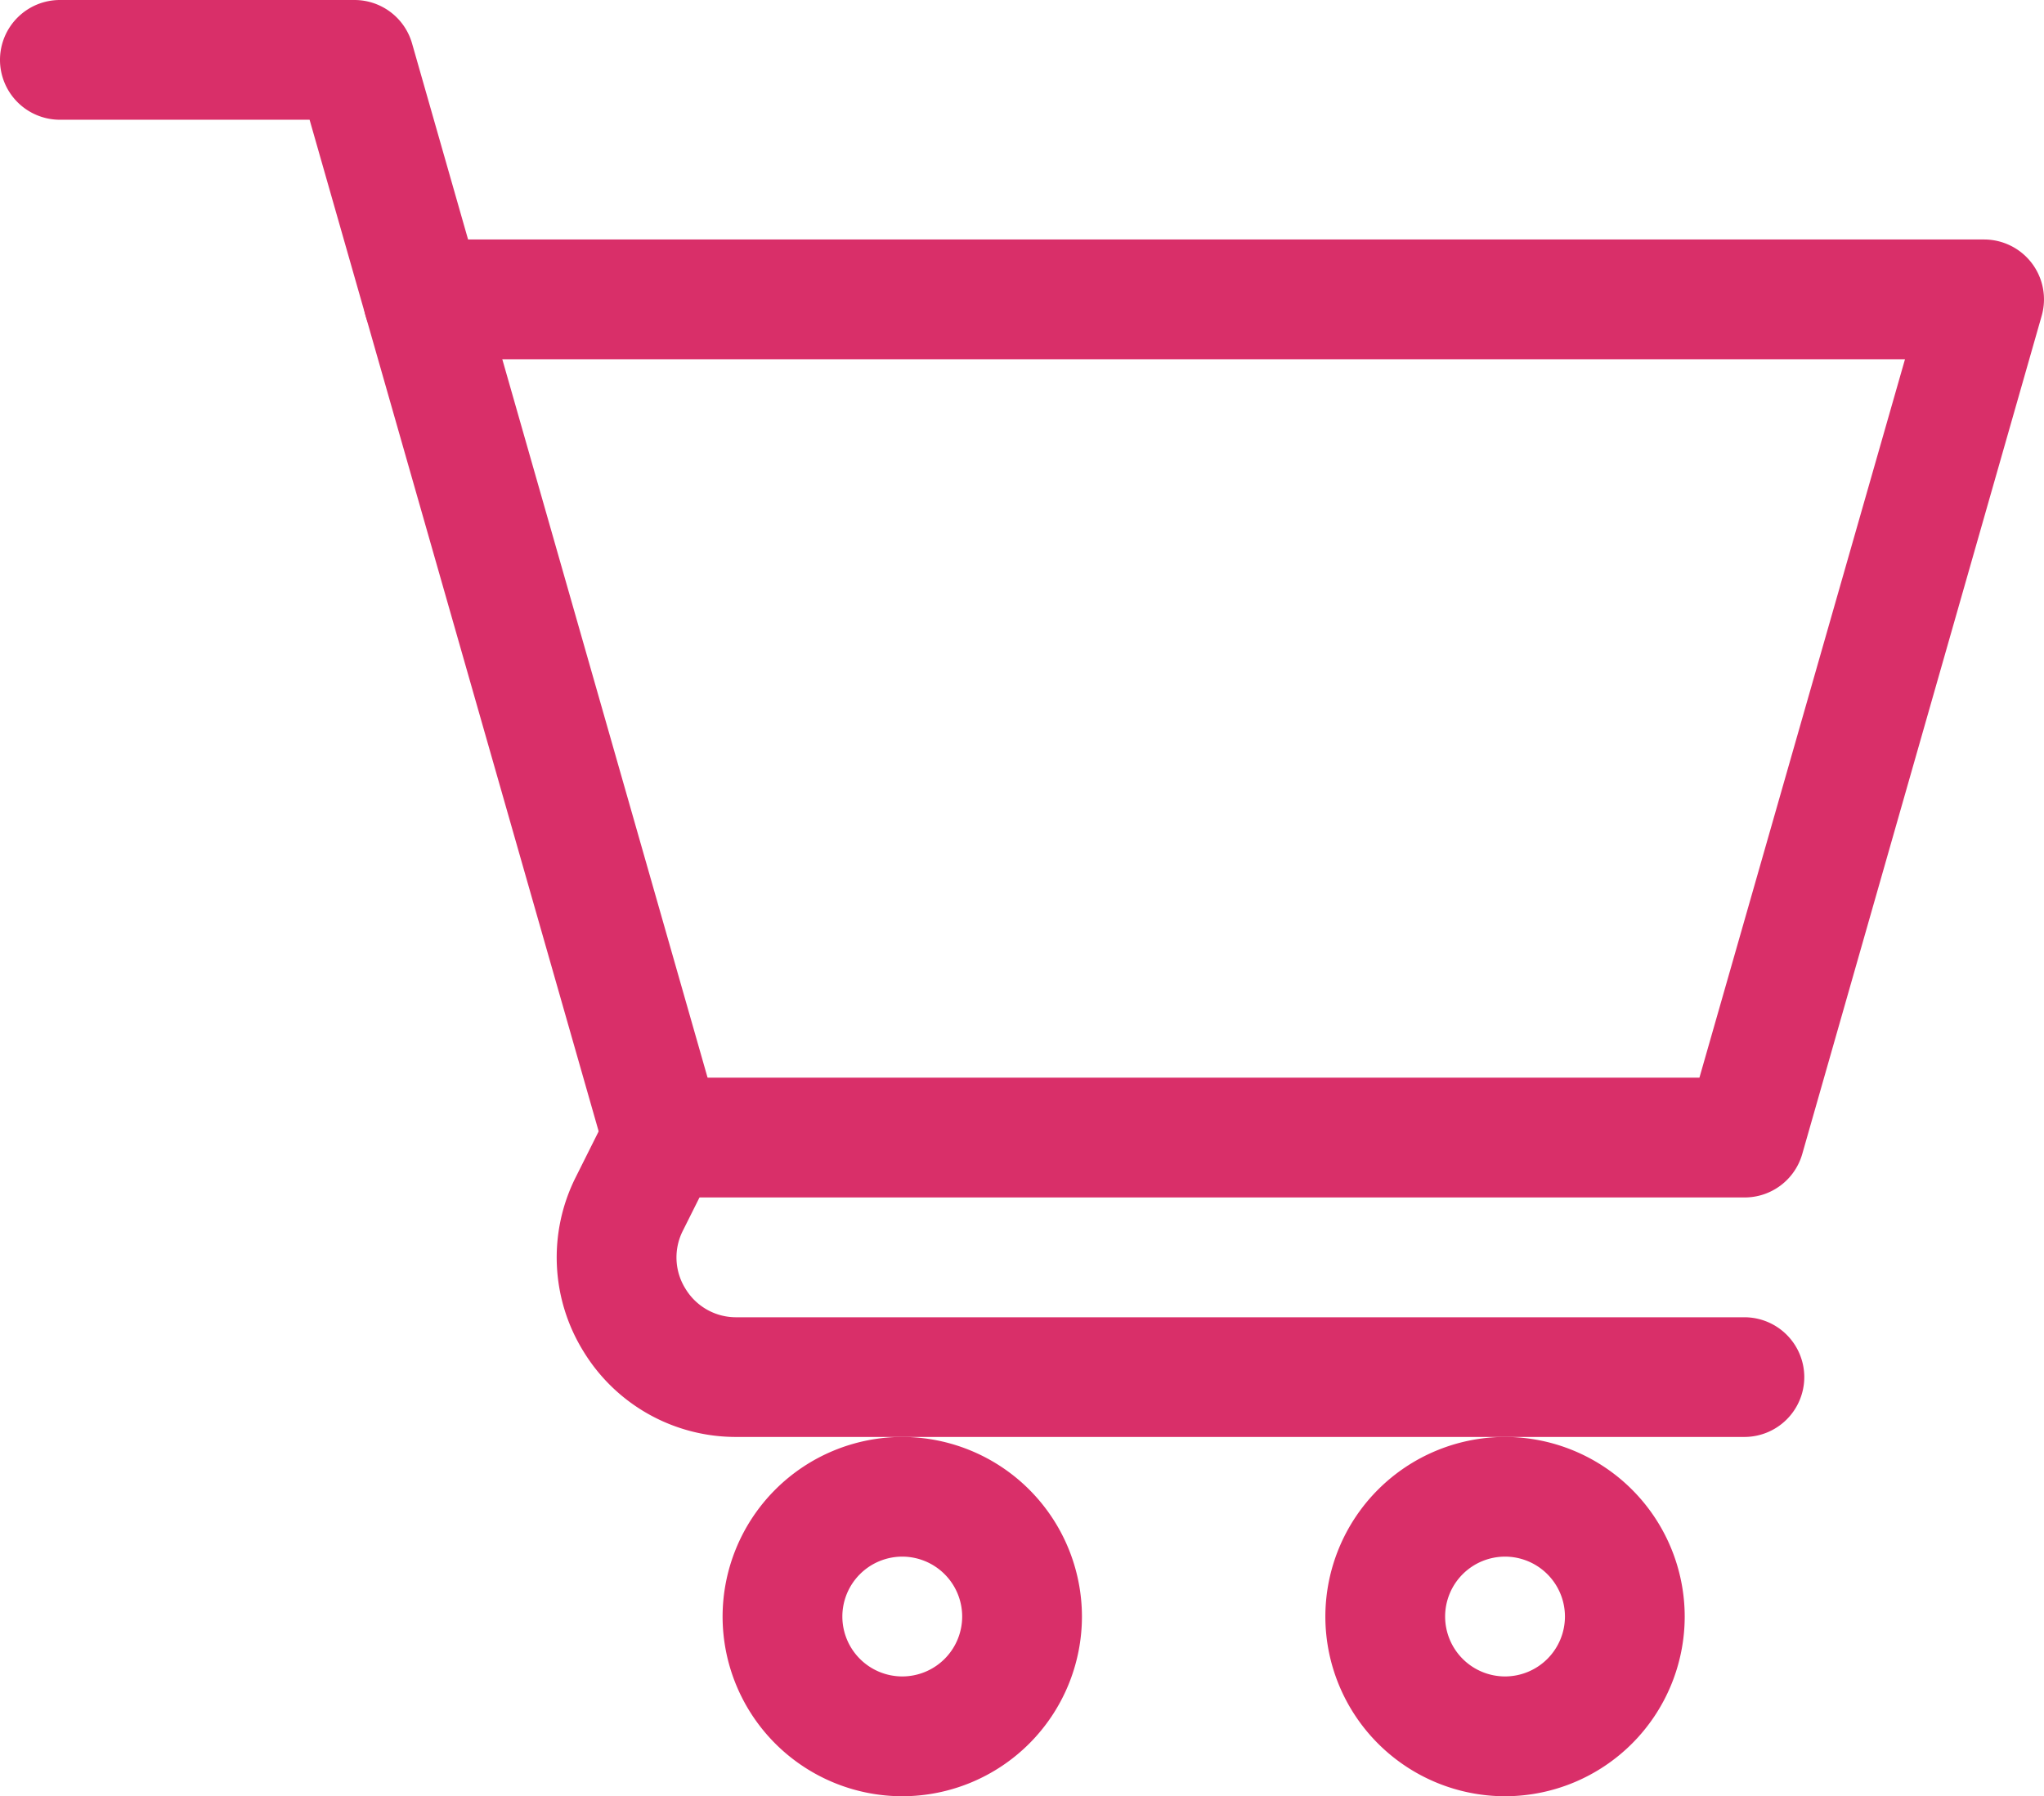 <svg xmlns="http://www.w3.org/2000/svg" width="32.615" height="28.665" viewBox="0 0 32.615 28.665">
  <g id="android-icon-4" transform="translate(0 -3.049)">
    <g id="Group_76468" data-name="Group 76468" transform="translate(0 3.049)">
      <path id="Path_46643" data-name="Path 46643" d="M2.04-4.712H-15.222a.956.956,0,0,1-.956-.956.956.956,0,0,1,.956-.956H1.32L4.6-18.089h-23.64A.956.956,0,0,1-20-19.044.956.956,0,0,1-19.044-20H5.862a.956.956,0,0,1,.763.38.955.955,0,0,1,.156.838L2.959-5.4A.956.956,0,0,1,2.04-4.712Z" transform="translate(25.797 23.822)" fill="#d92f69"/>
      <path id="Path_46644" data-name="Path 46644" d="M-97.133-60a2.87,2.87,0,0,1,2.867,2.867,2.87,2.87,0,0,1-2.867,2.867A2.87,2.87,0,0,1-100-57.133,2.87,2.87,0,0,1-97.133-60Zm0,3.822a.957.957,0,0,0,.956-.956.957.957,0,0,0-.956-.956.957.957,0,0,0-.956.956A.957.957,0,0,0-97.133-56.178Z" transform="translate(111.53 82.932)" fill="#d92f69"/>
      <path id="Path_46645" data-name="Path 46645" d="M-97.133-60a2.87,2.87,0,0,1,2.867,2.867,2.87,2.87,0,0,1-2.867,2.867A2.87,2.87,0,0,1-100-57.133,2.87,2.87,0,0,1-97.133-60Zm0,3.822a.957.957,0,0,0,.956-.956.957.957,0,0,0-.956-.956.957.957,0,0,0-.956.956A.957.957,0,0,0-97.133-56.178Z" transform="translate(121.148 82.932)" fill="#d92f69"/>
      <path id="Path_46646" data-name="Path 46646" d="M-377.715-94.271H-393.8a2.848,2.848,0,0,1-2.438-1.359,2.849,2.849,0,0,1-.126-2.789l.528-1.056a.955.955,0,0,1,1.282-.427.955.955,0,0,1,.427,1.282l-.528,1.056a.942.942,0,0,0,.042.93.942.942,0,0,0,.813.453h16.082a.956.956,0,0,1,.956.956A.956.956,0,0,1-377.715-94.271Z" transform="translate(405.552 117.203)" fill="#d92f69"/>
      <path id="Path_46647" data-name="Path 46647" d="M-9.426-.89a.956.956,0,0,1-.918-.693L-15.06-18.089h-3.984A.956.956,0,0,1-20-19.044.956.956,0,0,1-19.044-20h4.7a.956.956,0,0,1,.919.693l4.914,17.2A.956.956,0,0,1-9.163-.927.956.956,0,0,1-9.426-.89Z" transform="translate(20 20)" fill="#d92f69"/>
    </g>
  </g>
</svg>
